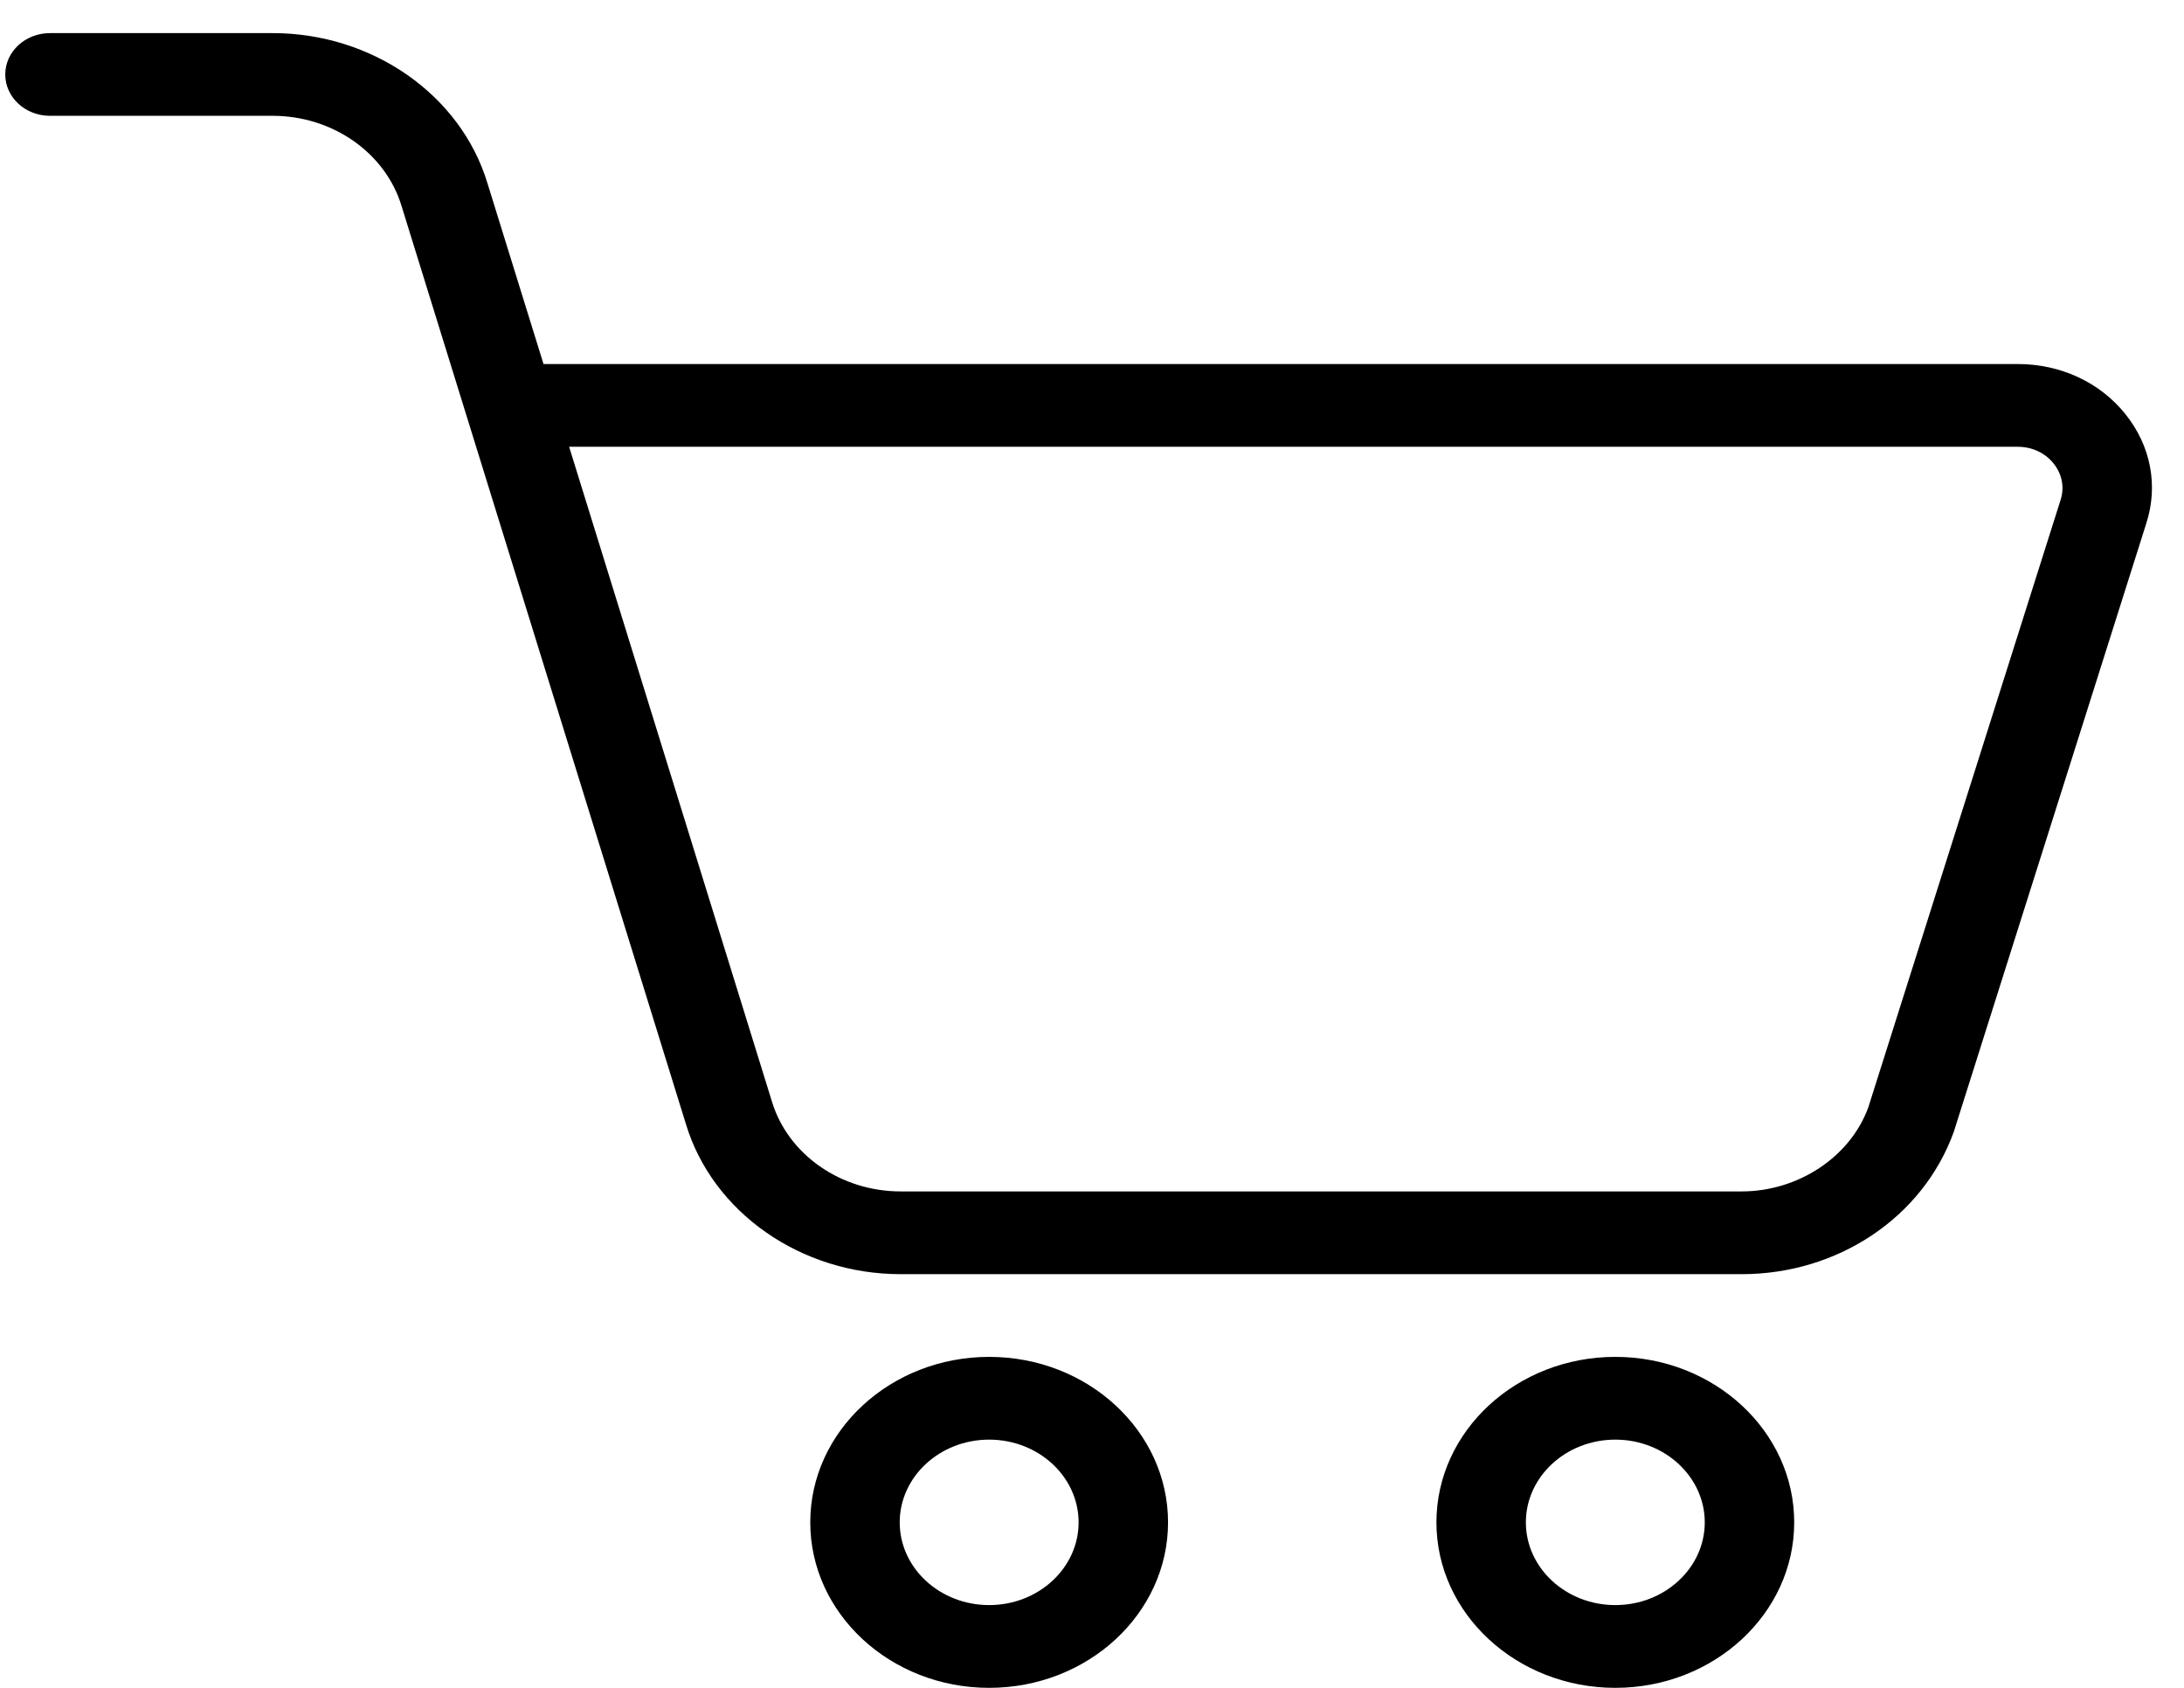 <?xml version="1.0" encoding="UTF-8"?> <svg xmlns="http://www.w3.org/2000/svg" width="44" height="34" viewBox="0 0 44 34" fill="none"> <path d="M35.089 25.667H18.144C16.135 25.667 14.355 24.422 13.818 22.64L8.089 4.147C7.764 3.077 6.699 2.333 5.494 2.333H1.007C0.509 2.333 0.106 1.96 0.106 1.5C0.106 1.04 0.509 0.667 1.007 0.667H5.494C7.503 0.667 9.284 1.912 9.821 3.693L10.95 7.333H40.65C41.513 7.333 42.304 7.7 42.818 8.34C43.333 8.98 43.487 9.787 43.238 10.55L39.362 22.8C38.738 24.527 37.024 25.667 35.089 25.667ZM11.466 9L15.551 22.187C15.874 23.257 16.939 24 18.144 24H35.089C36.231 24 37.28 23.302 37.641 22.303L41.513 10.073C41.596 9.818 41.544 9.55 41.373 9.337C41.202 9.122 40.938 9 40.65 9H11.466Z" fill="black"></path> <path d="M19.928 34C17.941 34 16.324 32.505 16.324 30.667C16.324 28.828 17.941 27.333 19.928 27.333C21.916 27.333 23.532 28.828 23.532 30.667C23.532 32.505 21.916 34 19.928 34ZM19.928 29C18.933 29 18.126 29.748 18.126 30.667C18.126 31.585 18.933 32.333 19.928 32.333C20.923 32.333 21.73 31.585 21.73 30.667C21.73 29.748 20.923 29 19.928 29Z" fill="black"></path> <path d="M32.543 34C30.555 34 28.939 32.505 28.939 30.667C28.939 28.828 30.555 27.333 32.543 27.333C34.53 27.333 36.147 28.828 36.147 30.667C36.147 32.505 34.53 34 32.543 34ZM32.543 29C31.548 29 30.741 29.748 30.741 30.667C30.741 31.585 31.548 32.333 32.543 32.333C33.537 32.333 34.345 31.585 34.345 30.667C34.345 29.748 33.537 29 32.543 29Z" fill="black"></path> </svg> 